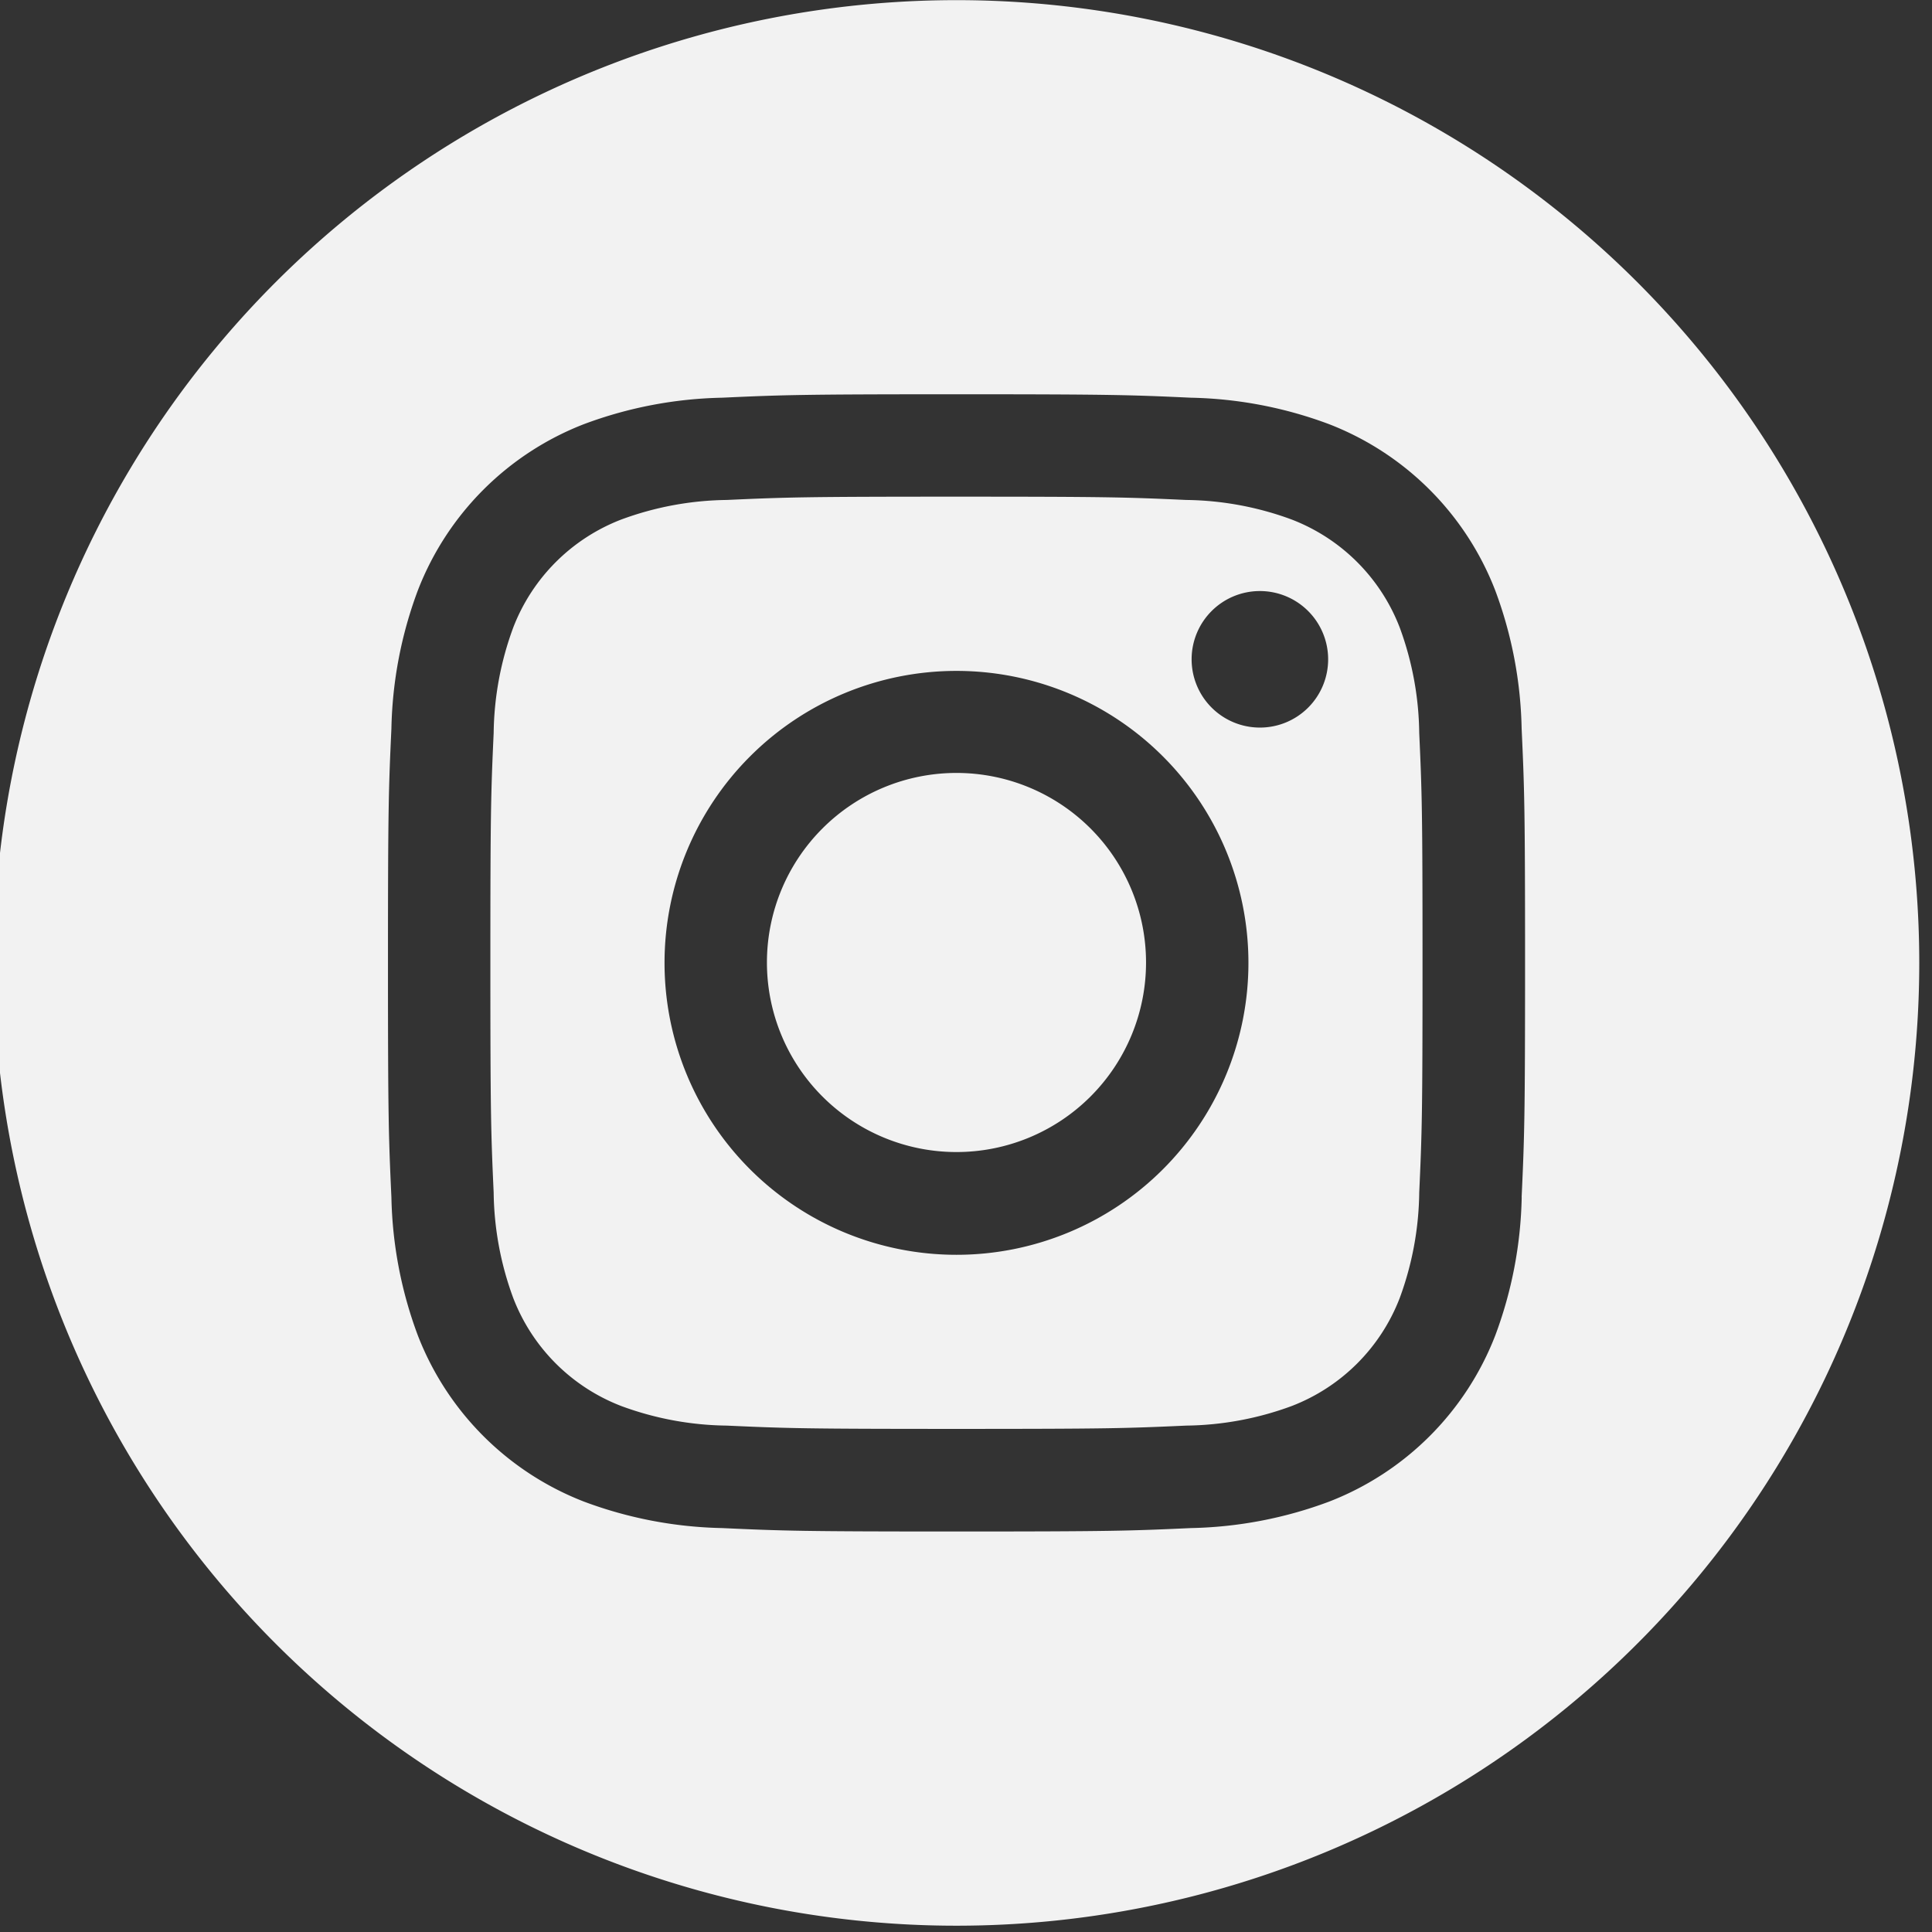 <svg xmlns="http://www.w3.org/2000/svg" xmlns:xlink="http://www.w3.org/1999/xlink" width="27" height="27" viewBox="0 0 27 27">
  <rect x="0" y="0" width="27" height="27" fill="#333333" stroke="none"/>
  <defs>
    <clipPath id="clip-path">
      <rect id="長方形_645" data-name="長方形 645" width="27" height="27" transform="translate(0)" fill="#f2f2f2"/>
    </clipPath>
  </defs>
  <g id="グループ_864" data-name="グループ 864" transform="translate(-0.146 0.001)">
    <g id="グループ_805" data-name="グループ 805" transform="translate(0.146 -0.001)" clip-path="url(#clip-path)">
      <path id="パス_8915" data-name="パス 8915" d="M672.121,661.208a2.629,2.629,0,0,0-1.508-1.508,4.395,4.395,0,0,0-1.475-.274c-.838-.038-1.089-.046-3.211-.046h0c-2.122,0-2.373.008-3.211.046a4.394,4.394,0,0,0-1.475.274,2.629,2.629,0,0,0-1.508,1.508,4.394,4.394,0,0,0-.274,1.475c-.038.838-.046,1.089-.046,3.211s.008,2.373.046,3.211a4.392,4.392,0,0,0,.274,1.475,2.629,2.629,0,0,0,1.508,1.508,4.393,4.393,0,0,0,1.475.274c.838.038,1.089.046,3.211.046s2.373-.008,3.211-.046a4.393,4.393,0,0,0,1.475-.274,2.629,2.629,0,0,0,1.508-1.508,4.394,4.394,0,0,0,.273-1.475c.038-.838.046-1.089.046-3.211s-.008-2.373-.046-3.211a4.394,4.394,0,0,0-.273-1.475m-6.194,8.767a4.08,4.08,0,1,1,4.08-4.08,4.08,4.08,0,0,1-4.08,4.08m4.241-7.368a.954.954,0,1,1,.953-.954.953.953,0,0,1-.953.954" transform="translate(-652.56 -652.439)" fill="#f2f2f2"/>
      <path id="パス_8916" data-name="パス 8916" d="M1029.25,1026.6a2.649,2.649,0,1,0,2.649,2.649,2.649,2.649,0,0,0-2.649-2.649" transform="translate(-1015.883 -1015.798)" fill="#f2f2f2"/>
      <path id="パス_8917" data-name="パス 8917" d="M13.455,0A13.455,13.455,0,1,0,26.911,13.453,13.455,13.455,0,0,0,13.455,0m7.9,16.731a5.828,5.828,0,0,1-.369,1.929,4.064,4.064,0,0,1-2.324,2.324,5.828,5.828,0,0,1-1.929.369c-.847.039-1.118.048-3.276.048s-2.429-.009-3.276-.048a5.829,5.829,0,0,1-1.929-.369,4.064,4.064,0,0,1-2.324-2.324,5.829,5.829,0,0,1-.369-1.929c-.039-.847-.048-1.118-.048-3.276s.009-2.429.048-3.276a5.829,5.829,0,0,1,.369-1.929A4.064,4.064,0,0,1,8.251,5.925a5.828,5.828,0,0,1,1.929-.369c.847-.039,1.118-.048,3.276-.048s2.429.009,3.276.048a5.828,5.828,0,0,1,1.929.369,4.064,4.064,0,0,1,2.324,2.324,5.828,5.828,0,0,1,.369,1.929c.039.847.048,1.118.048,3.276s-.009,2.429-.048,3.276" transform="translate(-0.089 0.002)" fill="#f2f2f2"/>
    </g>
  </g>
</svg>
